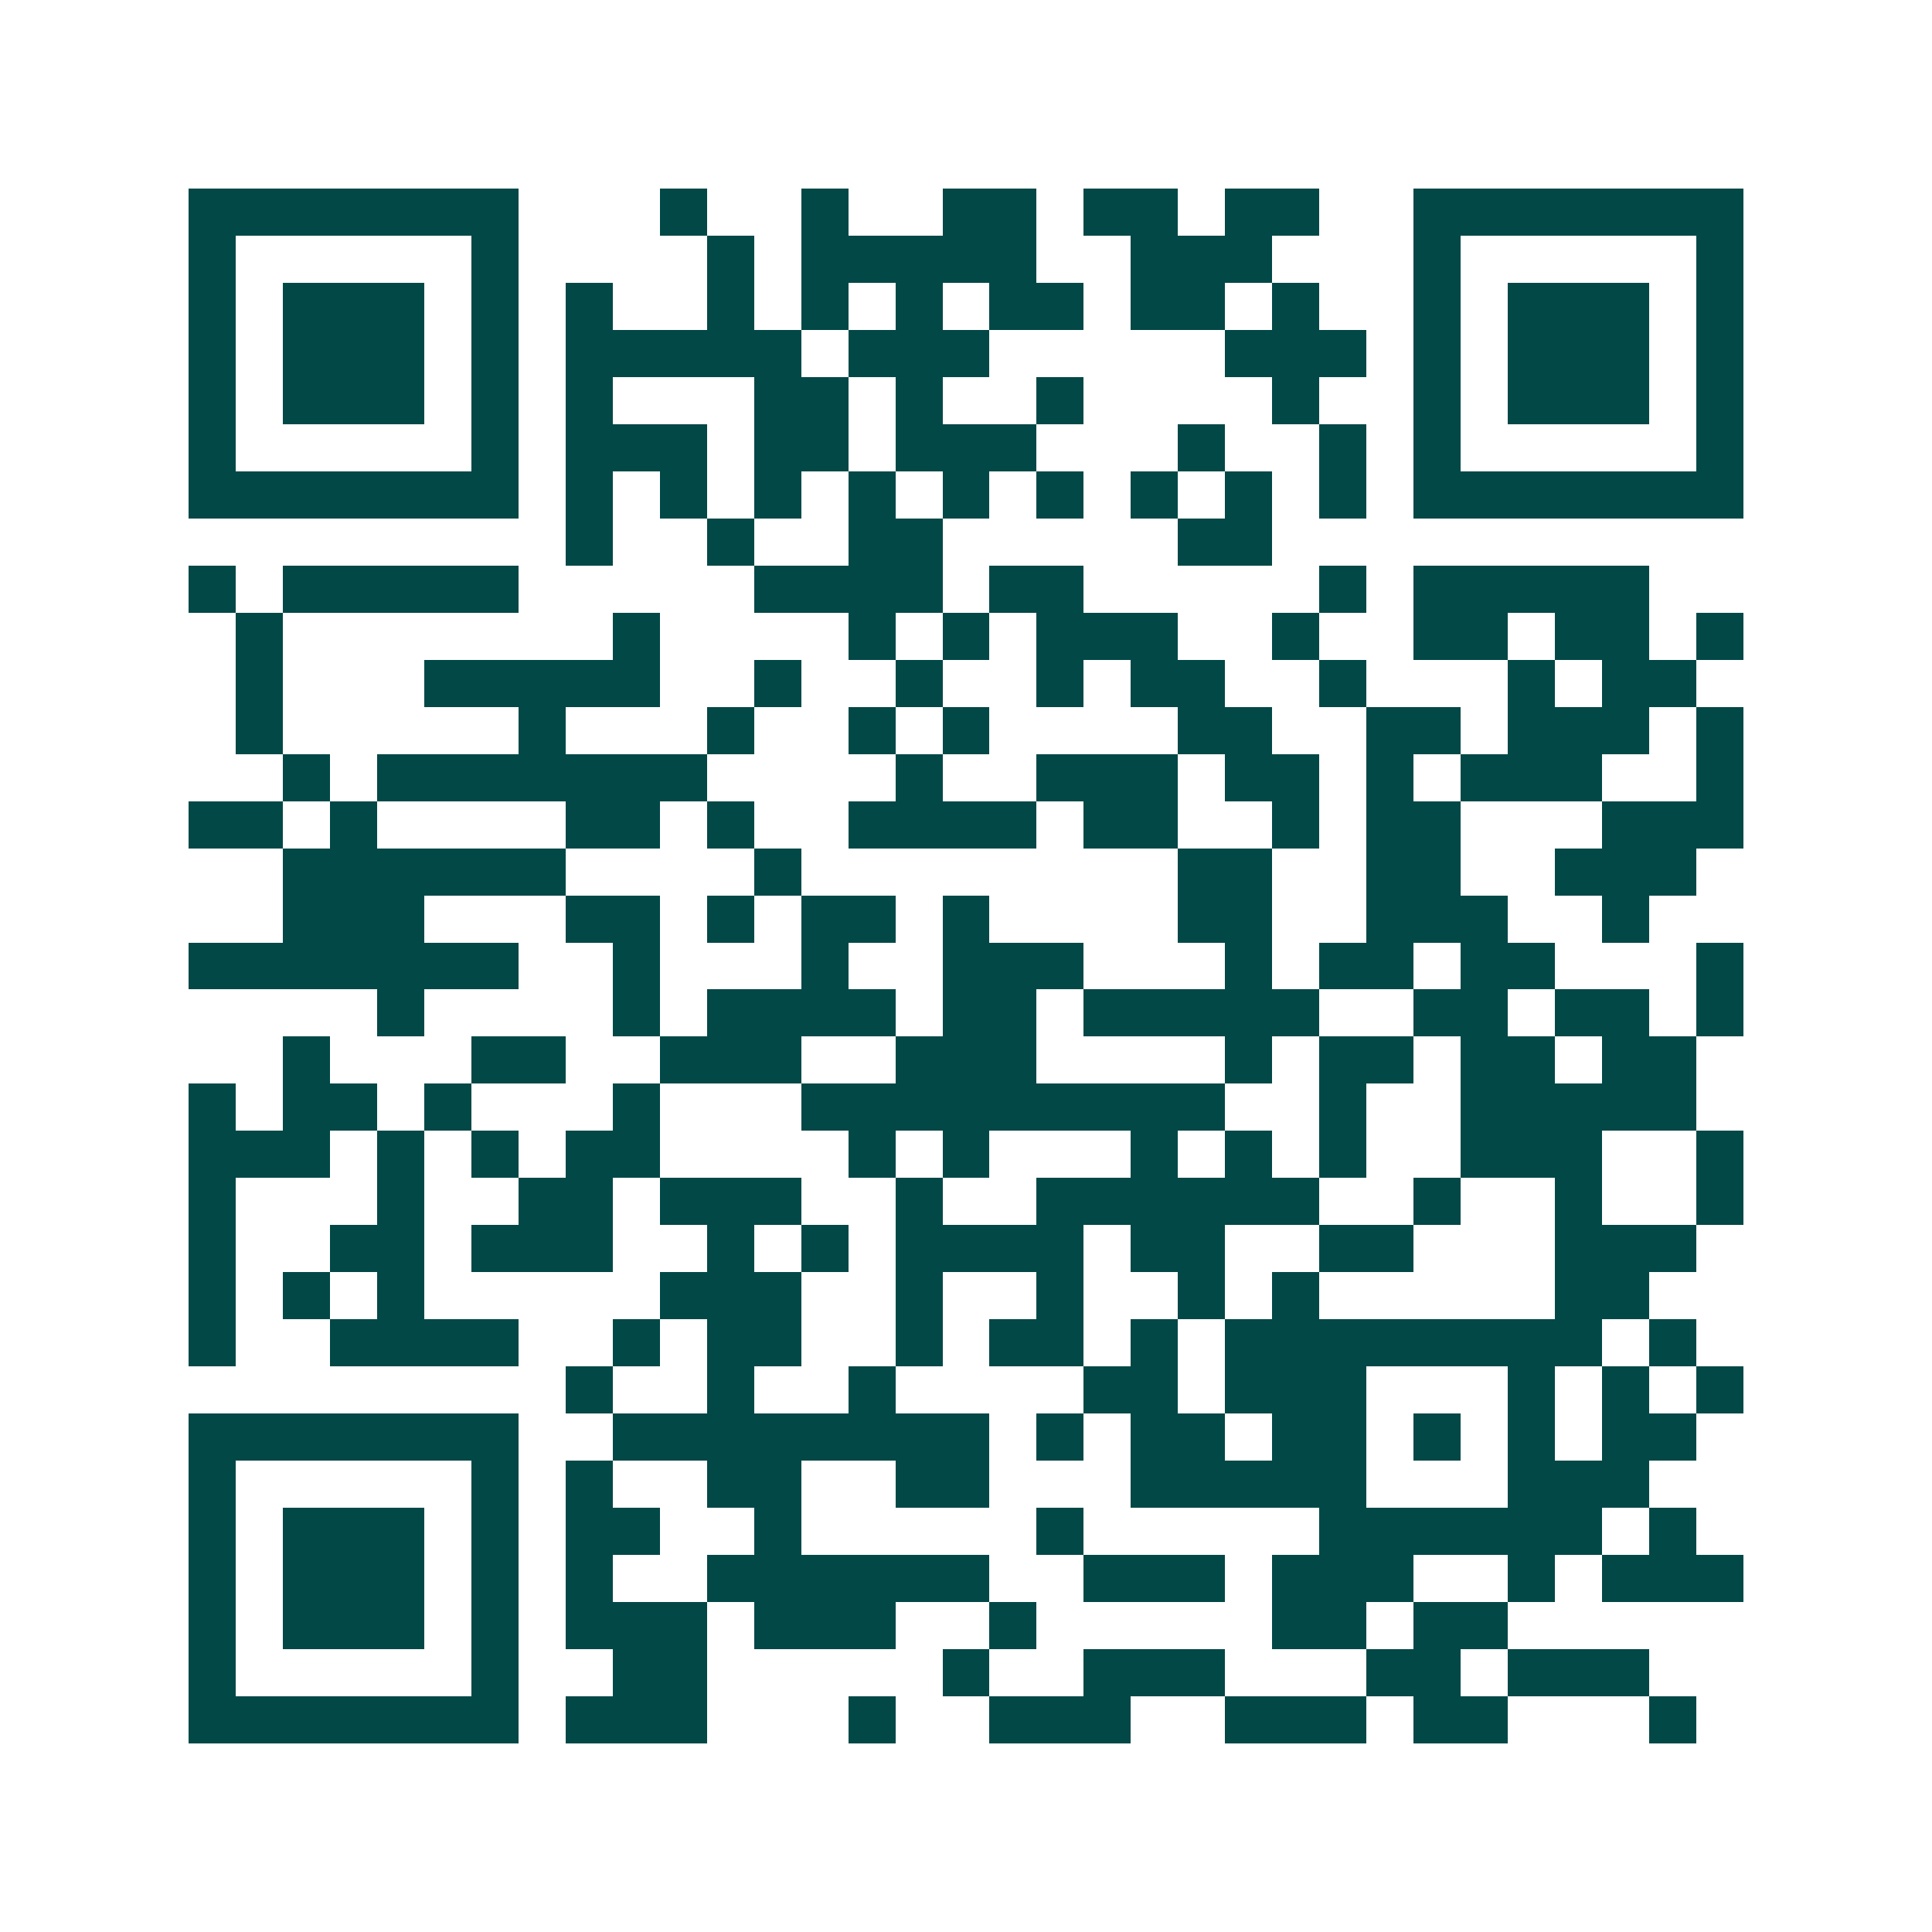 <svg xmlns="http://www.w3.org/2000/svg" width="200" height="200" viewBox="0 0 41 41" shape-rendering="crispEdges"><path fill="#ffffff" d="M0 0h41v41H0z"/><path stroke="#014847" d="M4 4.5h7m3 0h1m2 0h1m2 0h2m1 0h2m1 0h2m2 0h7M4 5.5h1m5 0h1m4 0h1m1 0h5m2 0h3m3 0h1m5 0h1M4 6.5h1m1 0h3m1 0h1m1 0h1m2 0h1m1 0h1m1 0h1m1 0h2m1 0h2m1 0h1m2 0h1m1 0h3m1 0h1M4 7.5h1m1 0h3m1 0h1m1 0h5m1 0h3m5 0h3m1 0h1m1 0h3m1 0h1M4 8.5h1m1 0h3m1 0h1m1 0h1m3 0h2m1 0h1m2 0h1m4 0h1m2 0h1m1 0h3m1 0h1M4 9.5h1m5 0h1m1 0h3m1 0h2m1 0h3m3 0h1m2 0h1m1 0h1m5 0h1M4 10.5h7m1 0h1m1 0h1m1 0h1m1 0h1m1 0h1m1 0h1m1 0h1m1 0h1m1 0h1m1 0h7M12 11.5h1m2 0h1m2 0h2m5 0h2M4 12.5h1m1 0h5m5 0h4m1 0h2m5 0h1m1 0h5M5 13.5h1m7 0h1m4 0h1m1 0h1m1 0h3m2 0h1m2 0h2m1 0h2m1 0h1M5 14.5h1m3 0h5m2 0h1m2 0h1m2 0h1m1 0h2m2 0h1m3 0h1m1 0h2M5 15.5h1m5 0h1m3 0h1m2 0h1m1 0h1m4 0h2m2 0h2m1 0h3m1 0h1M6 16.5h1m1 0h7m4 0h1m2 0h3m1 0h2m1 0h1m1 0h3m2 0h1M4 17.5h2m1 0h1m4 0h2m1 0h1m2 0h4m1 0h2m2 0h1m1 0h2m3 0h3M6 18.5h6m4 0h1m8 0h2m2 0h2m2 0h3M6 19.5h3m3 0h2m1 0h1m1 0h2m1 0h1m4 0h2m2 0h3m2 0h1M4 20.5h7m2 0h1m3 0h1m2 0h3m3 0h1m1 0h2m1 0h2m3 0h1M8 21.5h1m4 0h1m1 0h4m1 0h2m1 0h5m2 0h2m1 0h2m1 0h1M6 22.5h1m3 0h2m2 0h3m2 0h3m4 0h1m1 0h2m1 0h2m1 0h2M4 23.5h1m1 0h2m1 0h1m3 0h1m3 0h9m2 0h1m2 0h5M4 24.5h3m1 0h1m1 0h1m1 0h2m4 0h1m1 0h1m3 0h1m1 0h1m1 0h1m2 0h3m2 0h1M4 25.5h1m3 0h1m2 0h2m1 0h3m2 0h1m2 0h6m2 0h1m2 0h1m2 0h1M4 26.5h1m2 0h2m1 0h3m2 0h1m1 0h1m1 0h4m1 0h2m2 0h2m3 0h3M4 27.5h1m1 0h1m1 0h1m5 0h3m2 0h1m2 0h1m2 0h1m1 0h1m5 0h2M4 28.5h1m2 0h4m2 0h1m1 0h2m2 0h1m1 0h2m1 0h1m1 0h8m1 0h1M12 29.5h1m2 0h1m2 0h1m4 0h2m1 0h3m3 0h1m1 0h1m1 0h1M4 30.5h7m2 0h8m1 0h1m1 0h2m1 0h2m1 0h1m1 0h1m1 0h2M4 31.5h1m5 0h1m1 0h1m2 0h2m2 0h2m3 0h5m3 0h3M4 32.5h1m1 0h3m1 0h1m1 0h2m2 0h1m5 0h1m5 0h6m1 0h1M4 33.5h1m1 0h3m1 0h1m1 0h1m2 0h6m2 0h3m1 0h3m2 0h1m1 0h3M4 34.5h1m1 0h3m1 0h1m1 0h3m1 0h3m2 0h1m5 0h2m1 0h2M4 35.5h1m5 0h1m2 0h2m5 0h1m2 0h3m3 0h2m1 0h3M4 36.5h7m1 0h3m3 0h1m2 0h3m2 0h3m1 0h2m3 0h1"/></svg>
